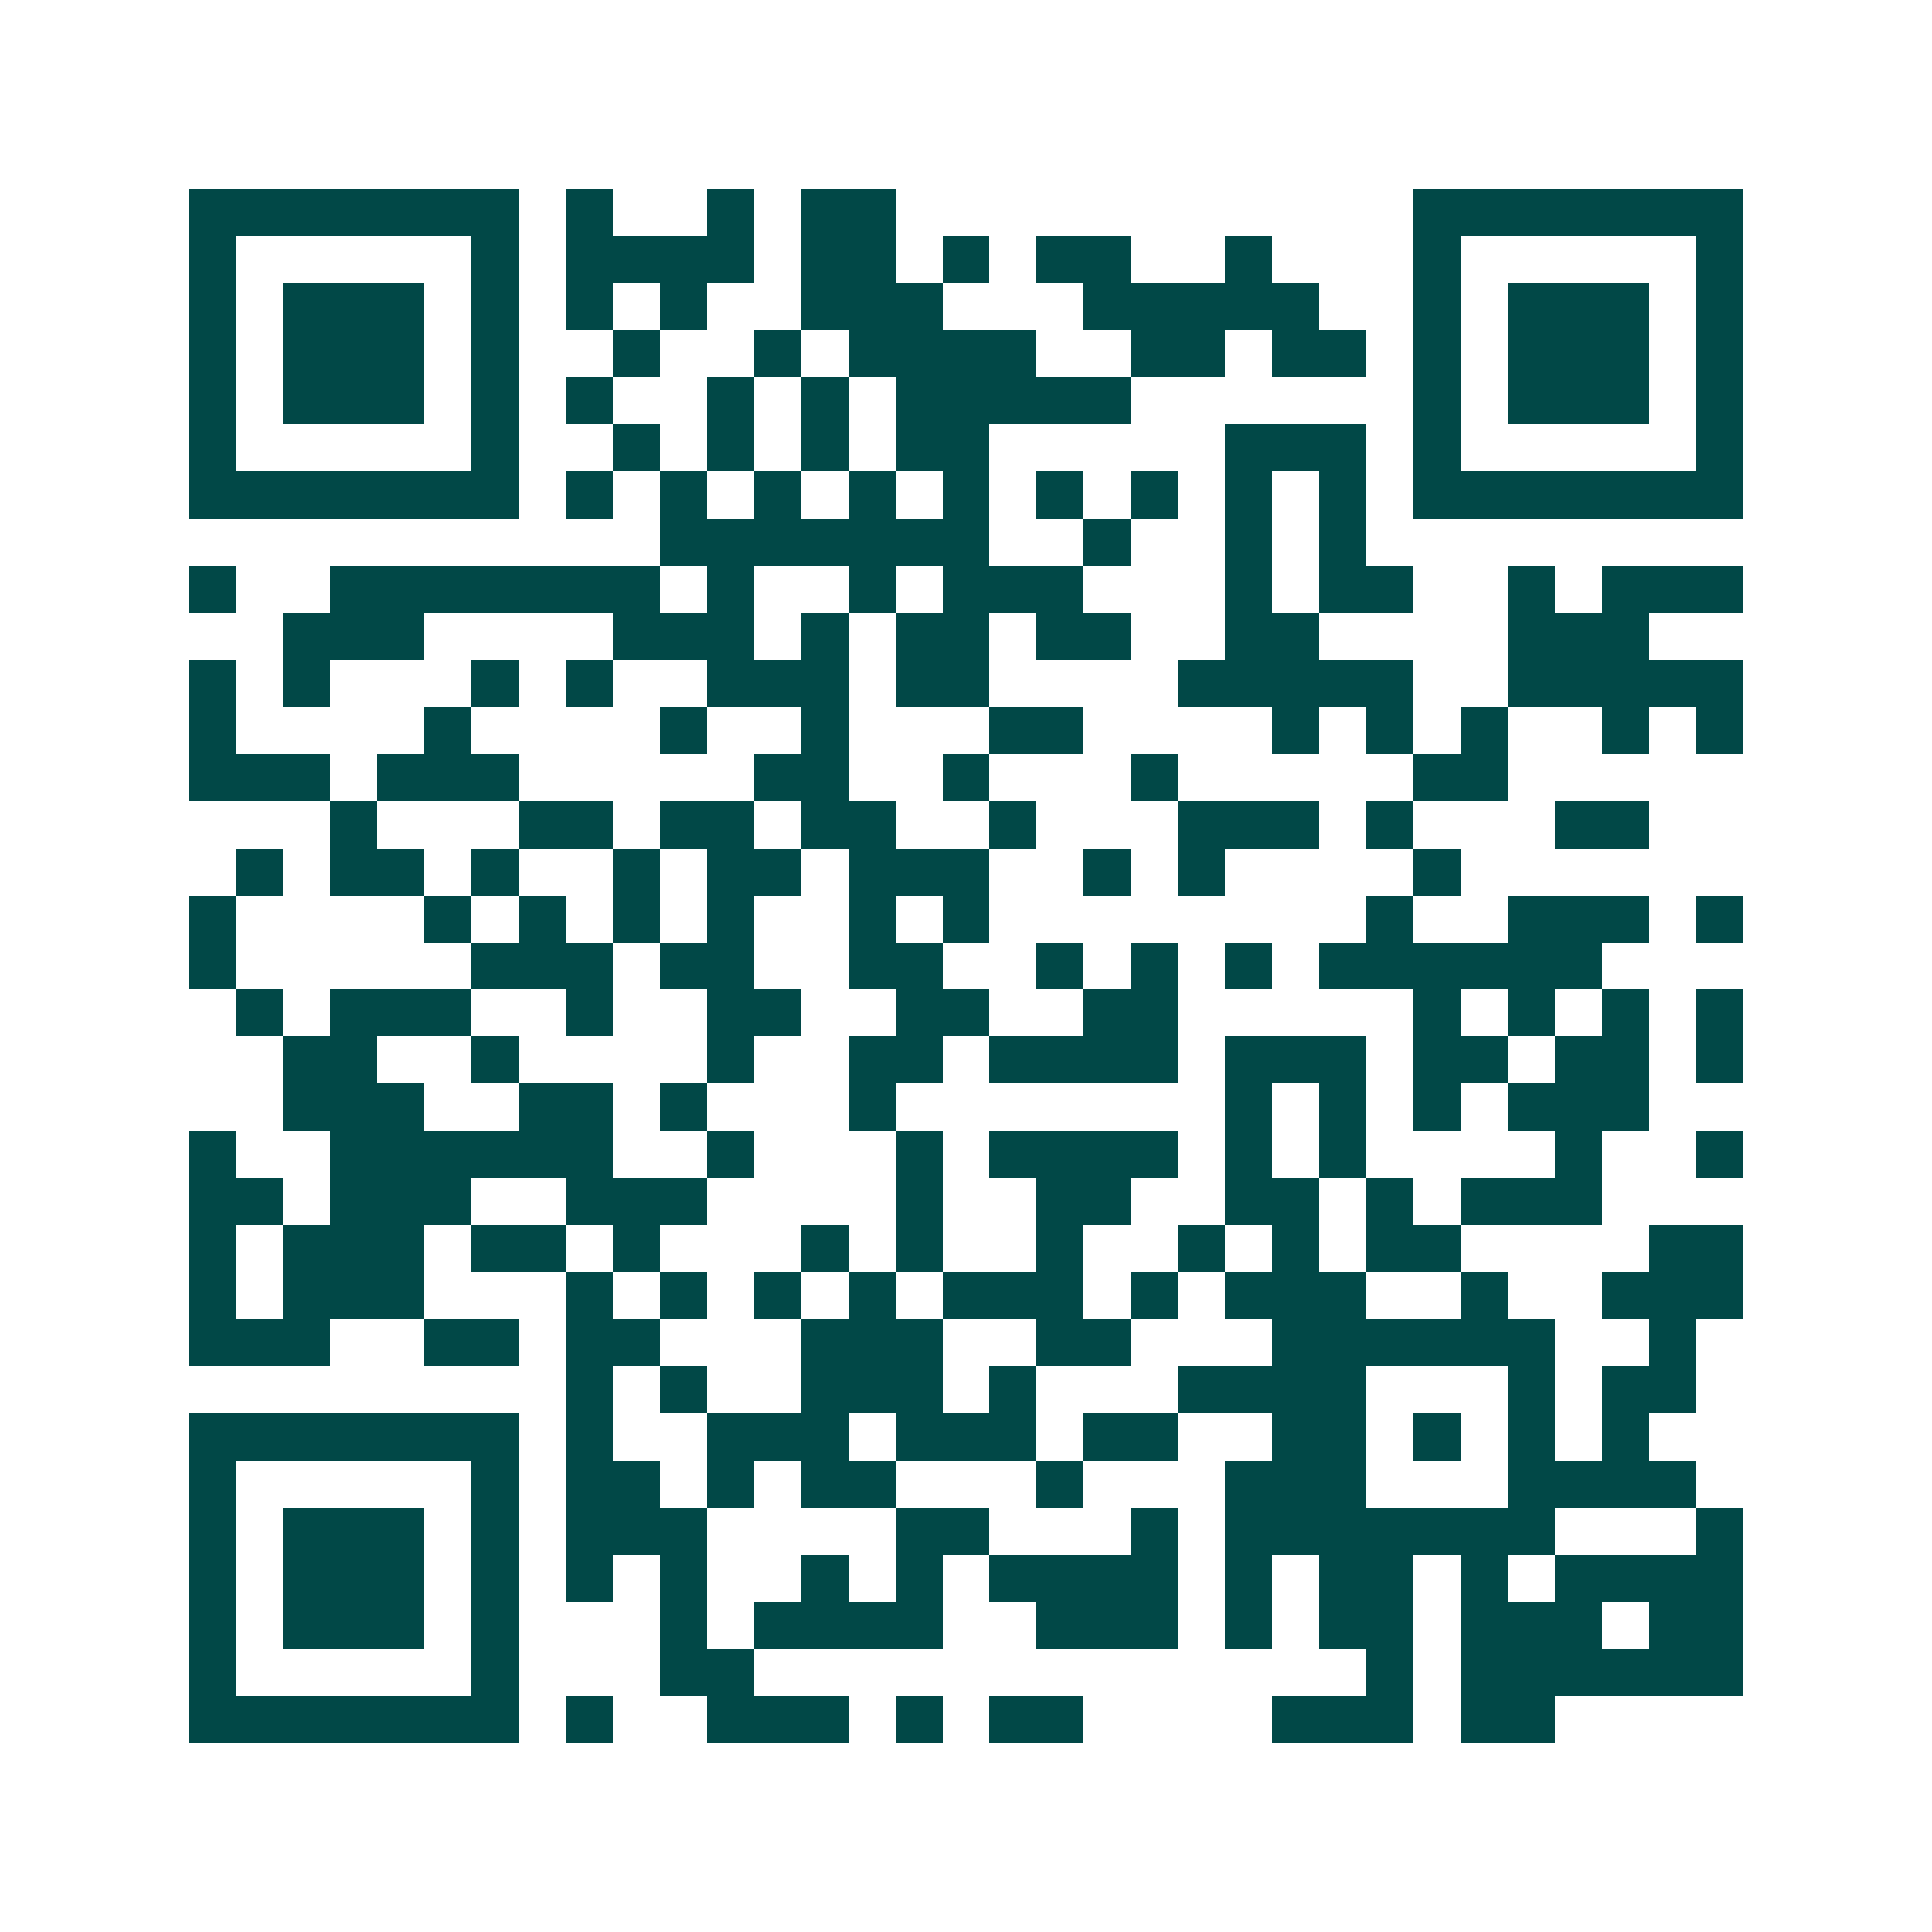 <svg xmlns="http://www.w3.org/2000/svg" width="200" height="200" viewBox="0 0 41 41" shape-rendering="crispEdges"><path fill="#ffffff" d="M0 0h41v41H0z"/><path stroke="#014847" d="M4 4.5h7m1 0h1m2 0h1m1 0h2m11 0h7M4 5.5h1m5 0h1m1 0h4m1 0h2m1 0h1m1 0h2m2 0h1m3 0h1m5 0h1M4 6.5h1m1 0h3m1 0h1m1 0h1m1 0h1m2 0h3m3 0h5m2 0h1m1 0h3m1 0h1M4 7.5h1m1 0h3m1 0h1m2 0h1m2 0h1m1 0h4m2 0h2m1 0h2m1 0h1m1 0h3m1 0h1M4 8.5h1m1 0h3m1 0h1m1 0h1m2 0h1m1 0h1m1 0h5m6 0h1m1 0h3m1 0h1M4 9.5h1m5 0h1m2 0h1m1 0h1m1 0h1m1 0h2m5 0h3m1 0h1m5 0h1M4 10.5h7m1 0h1m1 0h1m1 0h1m1 0h1m1 0h1m1 0h1m1 0h1m1 0h1m1 0h1m1 0h7M14 11.5h7m2 0h1m2 0h1m1 0h1M4 12.5h1m2 0h7m1 0h1m2 0h1m1 0h3m3 0h1m1 0h2m2 0h1m1 0h3M6 13.5h3m4 0h3m1 0h1m1 0h2m1 0h2m2 0h2m4 0h3M4 14.5h1m1 0h1m3 0h1m1 0h1m2 0h3m1 0h2m4 0h5m2 0h5M4 15.5h1m4 0h1m4 0h1m2 0h1m3 0h2m4 0h1m1 0h1m1 0h1m2 0h1m1 0h1M4 16.5h3m1 0h3m5 0h2m2 0h1m3 0h1m5 0h2M7 17.5h1m3 0h2m1 0h2m1 0h2m2 0h1m3 0h3m1 0h1m3 0h2M5 18.5h1m1 0h2m1 0h1m2 0h1m1 0h2m1 0h3m2 0h1m1 0h1m4 0h1M4 19.5h1m4 0h1m1 0h1m1 0h1m1 0h1m2 0h1m1 0h1m8 0h1m2 0h3m1 0h1M4 20.5h1m5 0h3m1 0h2m2 0h2m2 0h1m1 0h1m1 0h1m1 0h6M5 21.5h1m1 0h3m2 0h1m2 0h2m2 0h2m2 0h2m5 0h1m1 0h1m1 0h1m1 0h1M6 22.5h2m2 0h1m4 0h1m2 0h2m1 0h4m1 0h3m1 0h2m1 0h2m1 0h1M6 23.5h3m2 0h2m1 0h1m3 0h1m7 0h1m1 0h1m1 0h1m1 0h3M4 24.5h1m2 0h6m2 0h1m3 0h1m1 0h4m1 0h1m1 0h1m4 0h1m2 0h1M4 25.5h2m1 0h3m2 0h3m4 0h1m2 0h2m2 0h2m1 0h1m1 0h3M4 26.5h1m1 0h3m1 0h2m1 0h1m3 0h1m1 0h1m2 0h1m2 0h1m1 0h1m1 0h2m4 0h2M4 27.5h1m1 0h3m3 0h1m1 0h1m1 0h1m1 0h1m1 0h3m1 0h1m1 0h3m2 0h1m2 0h3M4 28.5h3m2 0h2m1 0h2m3 0h3m2 0h2m3 0h6m2 0h1M12 29.5h1m1 0h1m2 0h3m1 0h1m3 0h4m3 0h1m1 0h2M4 30.5h7m1 0h1m2 0h3m1 0h3m1 0h2m2 0h2m1 0h1m1 0h1m1 0h1M4 31.5h1m5 0h1m1 0h2m1 0h1m1 0h2m3 0h1m3 0h3m3 0h4M4 32.5h1m1 0h3m1 0h1m1 0h3m4 0h2m3 0h1m1 0h7m3 0h1M4 33.5h1m1 0h3m1 0h1m1 0h1m1 0h1m2 0h1m1 0h1m1 0h4m1 0h1m1 0h2m1 0h1m1 0h4M4 34.5h1m1 0h3m1 0h1m3 0h1m1 0h4m2 0h3m1 0h1m1 0h2m1 0h3m1 0h2M4 35.5h1m5 0h1m3 0h2m13 0h1m1 0h6M4 36.5h7m1 0h1m2 0h3m1 0h1m1 0h2m4 0h3m1 0h2"/></svg>
